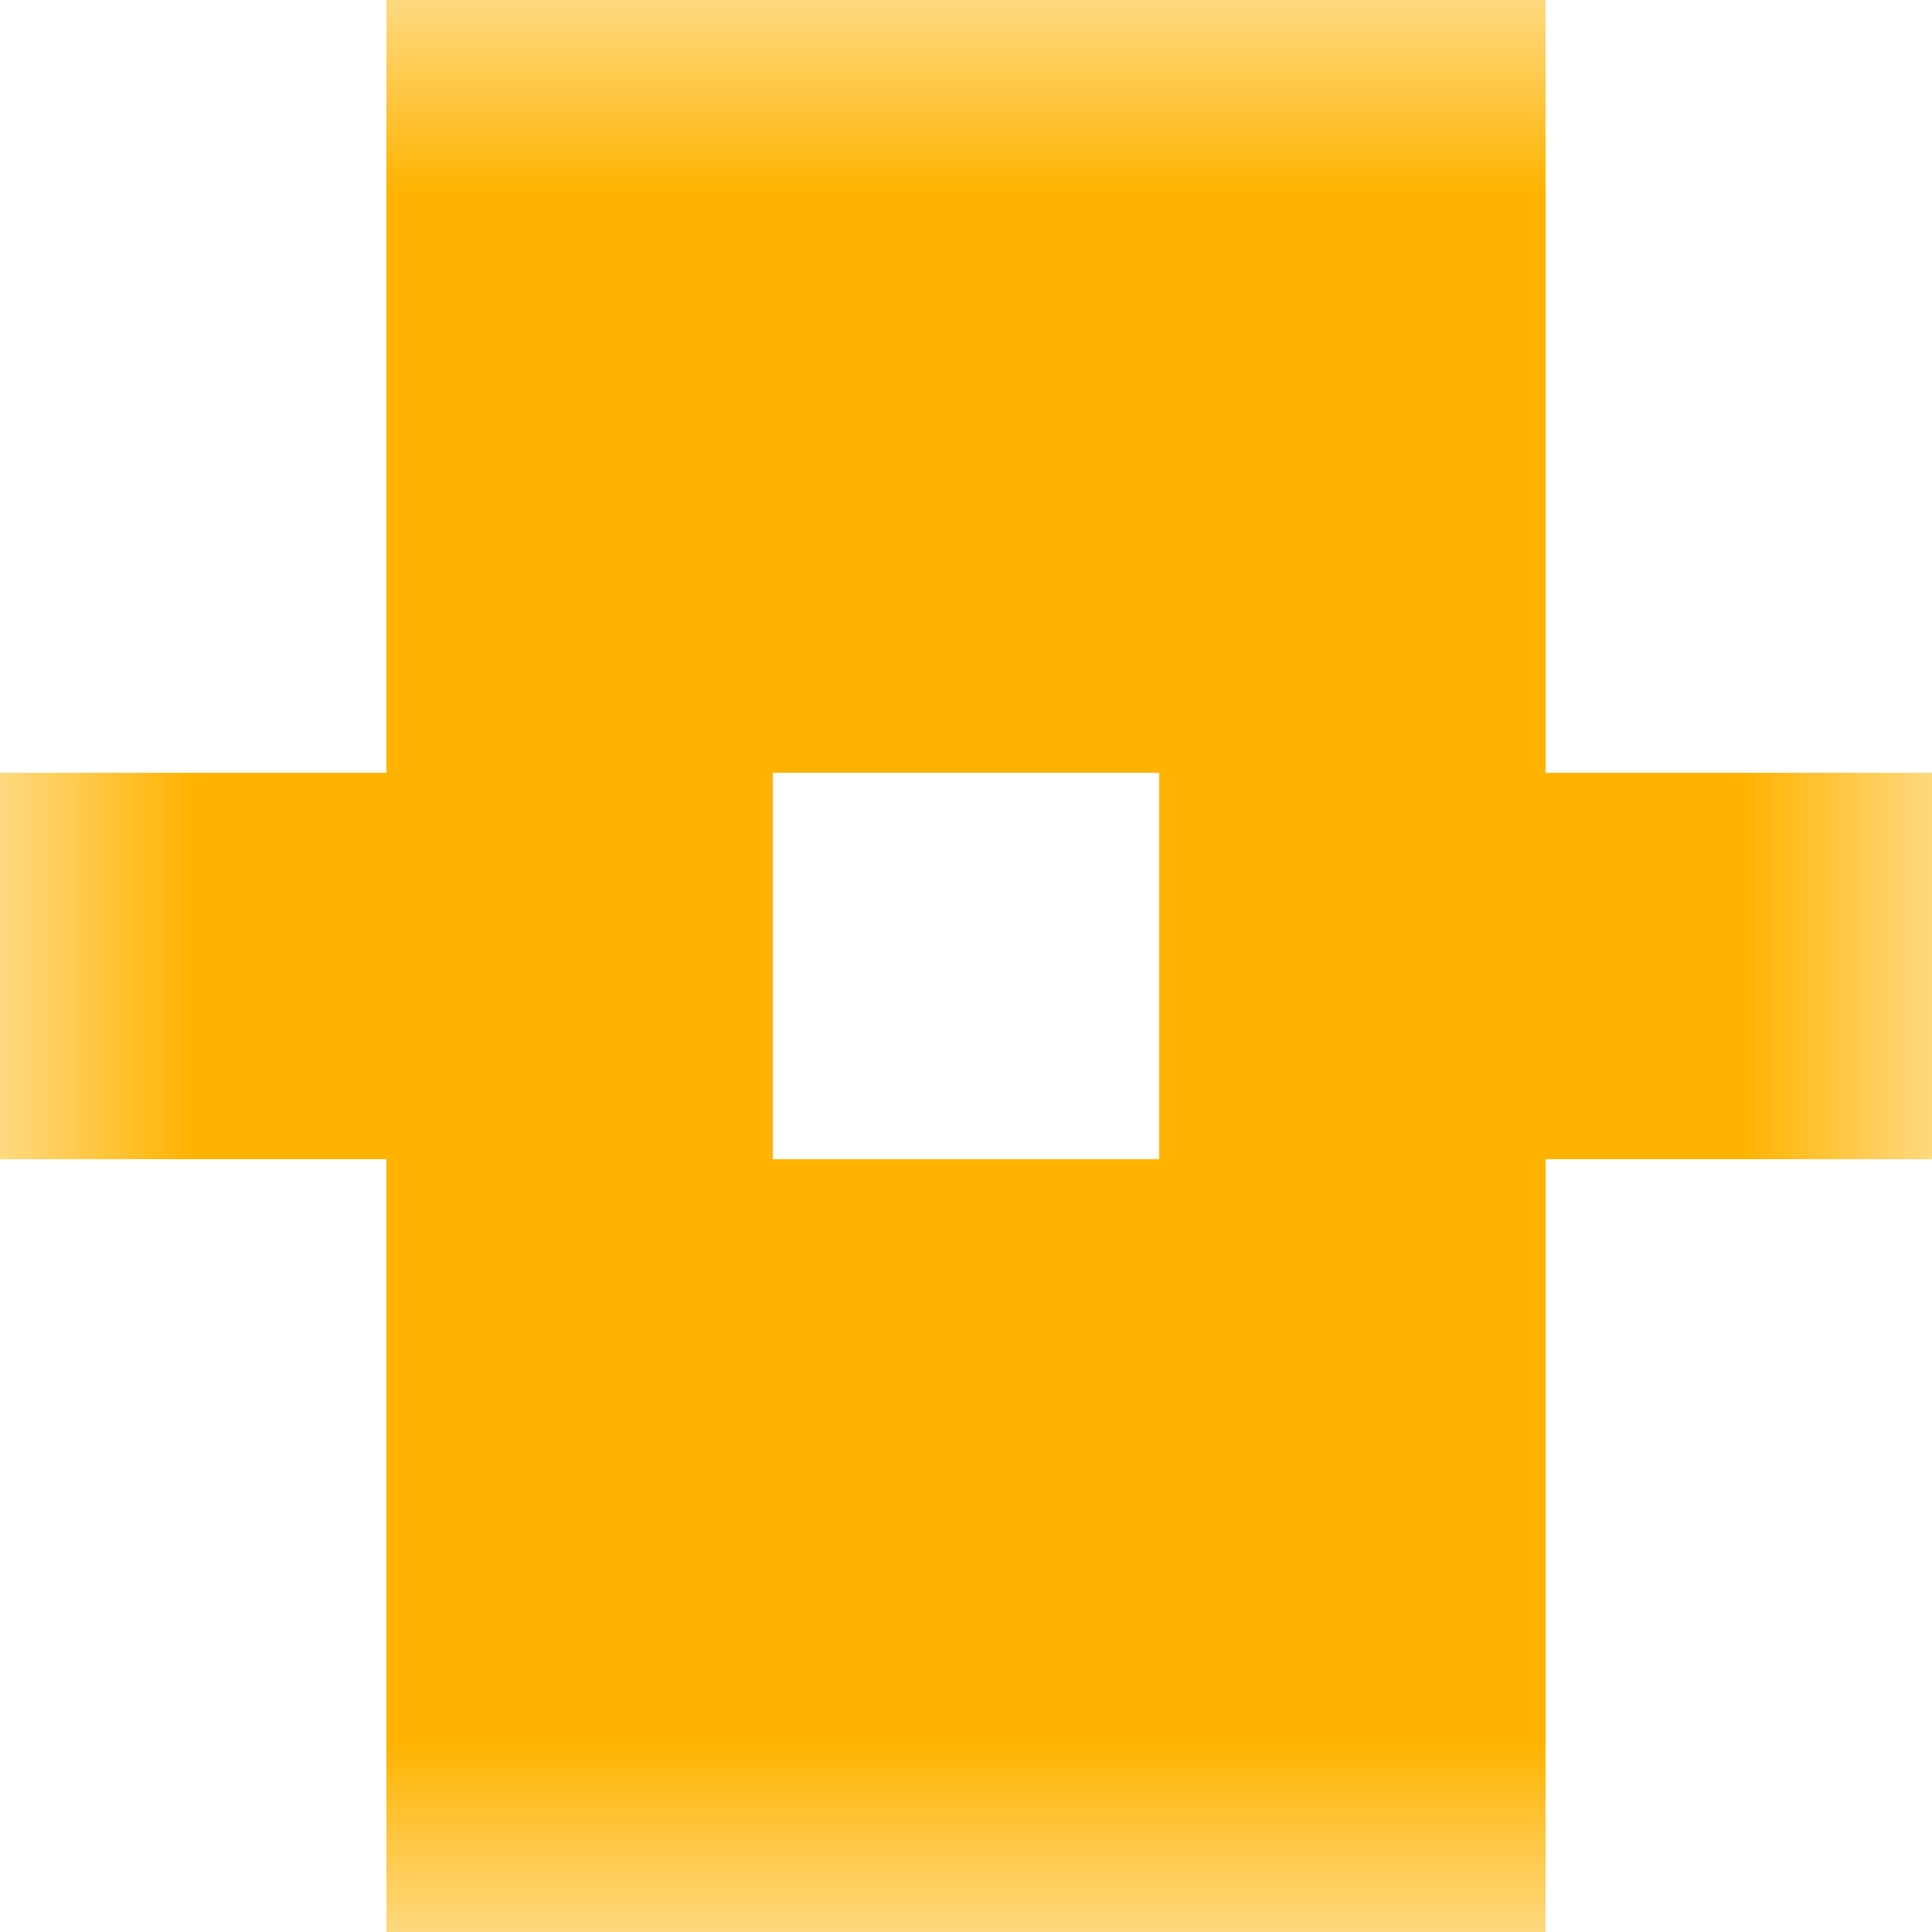 <svg xmlns="http://www.w3.org/2000/svg" viewBox="0 0 5 5" fill="none" shape-rendering="crispEdges"><mask id="viewboxMask"><rect width="5" height="5" rx="0" ry="0" x="0" y="0" fill="#fff" /></mask><g mask="url(#viewboxMask)"><path fill="#ffb300" d="M1 0h3v1H1z"/><path fill="#ffb300" d="M1 1h3v1H1z"/><path d="M2 2H0v1h2V2ZM5 2H3v1h2V2Z" fill="#ffb300"/><path fill="#ffb300" d="M1 3h3v1H1z"/><path fill="#ffb300" d="M1 4h3v1H1z"/></g></svg>